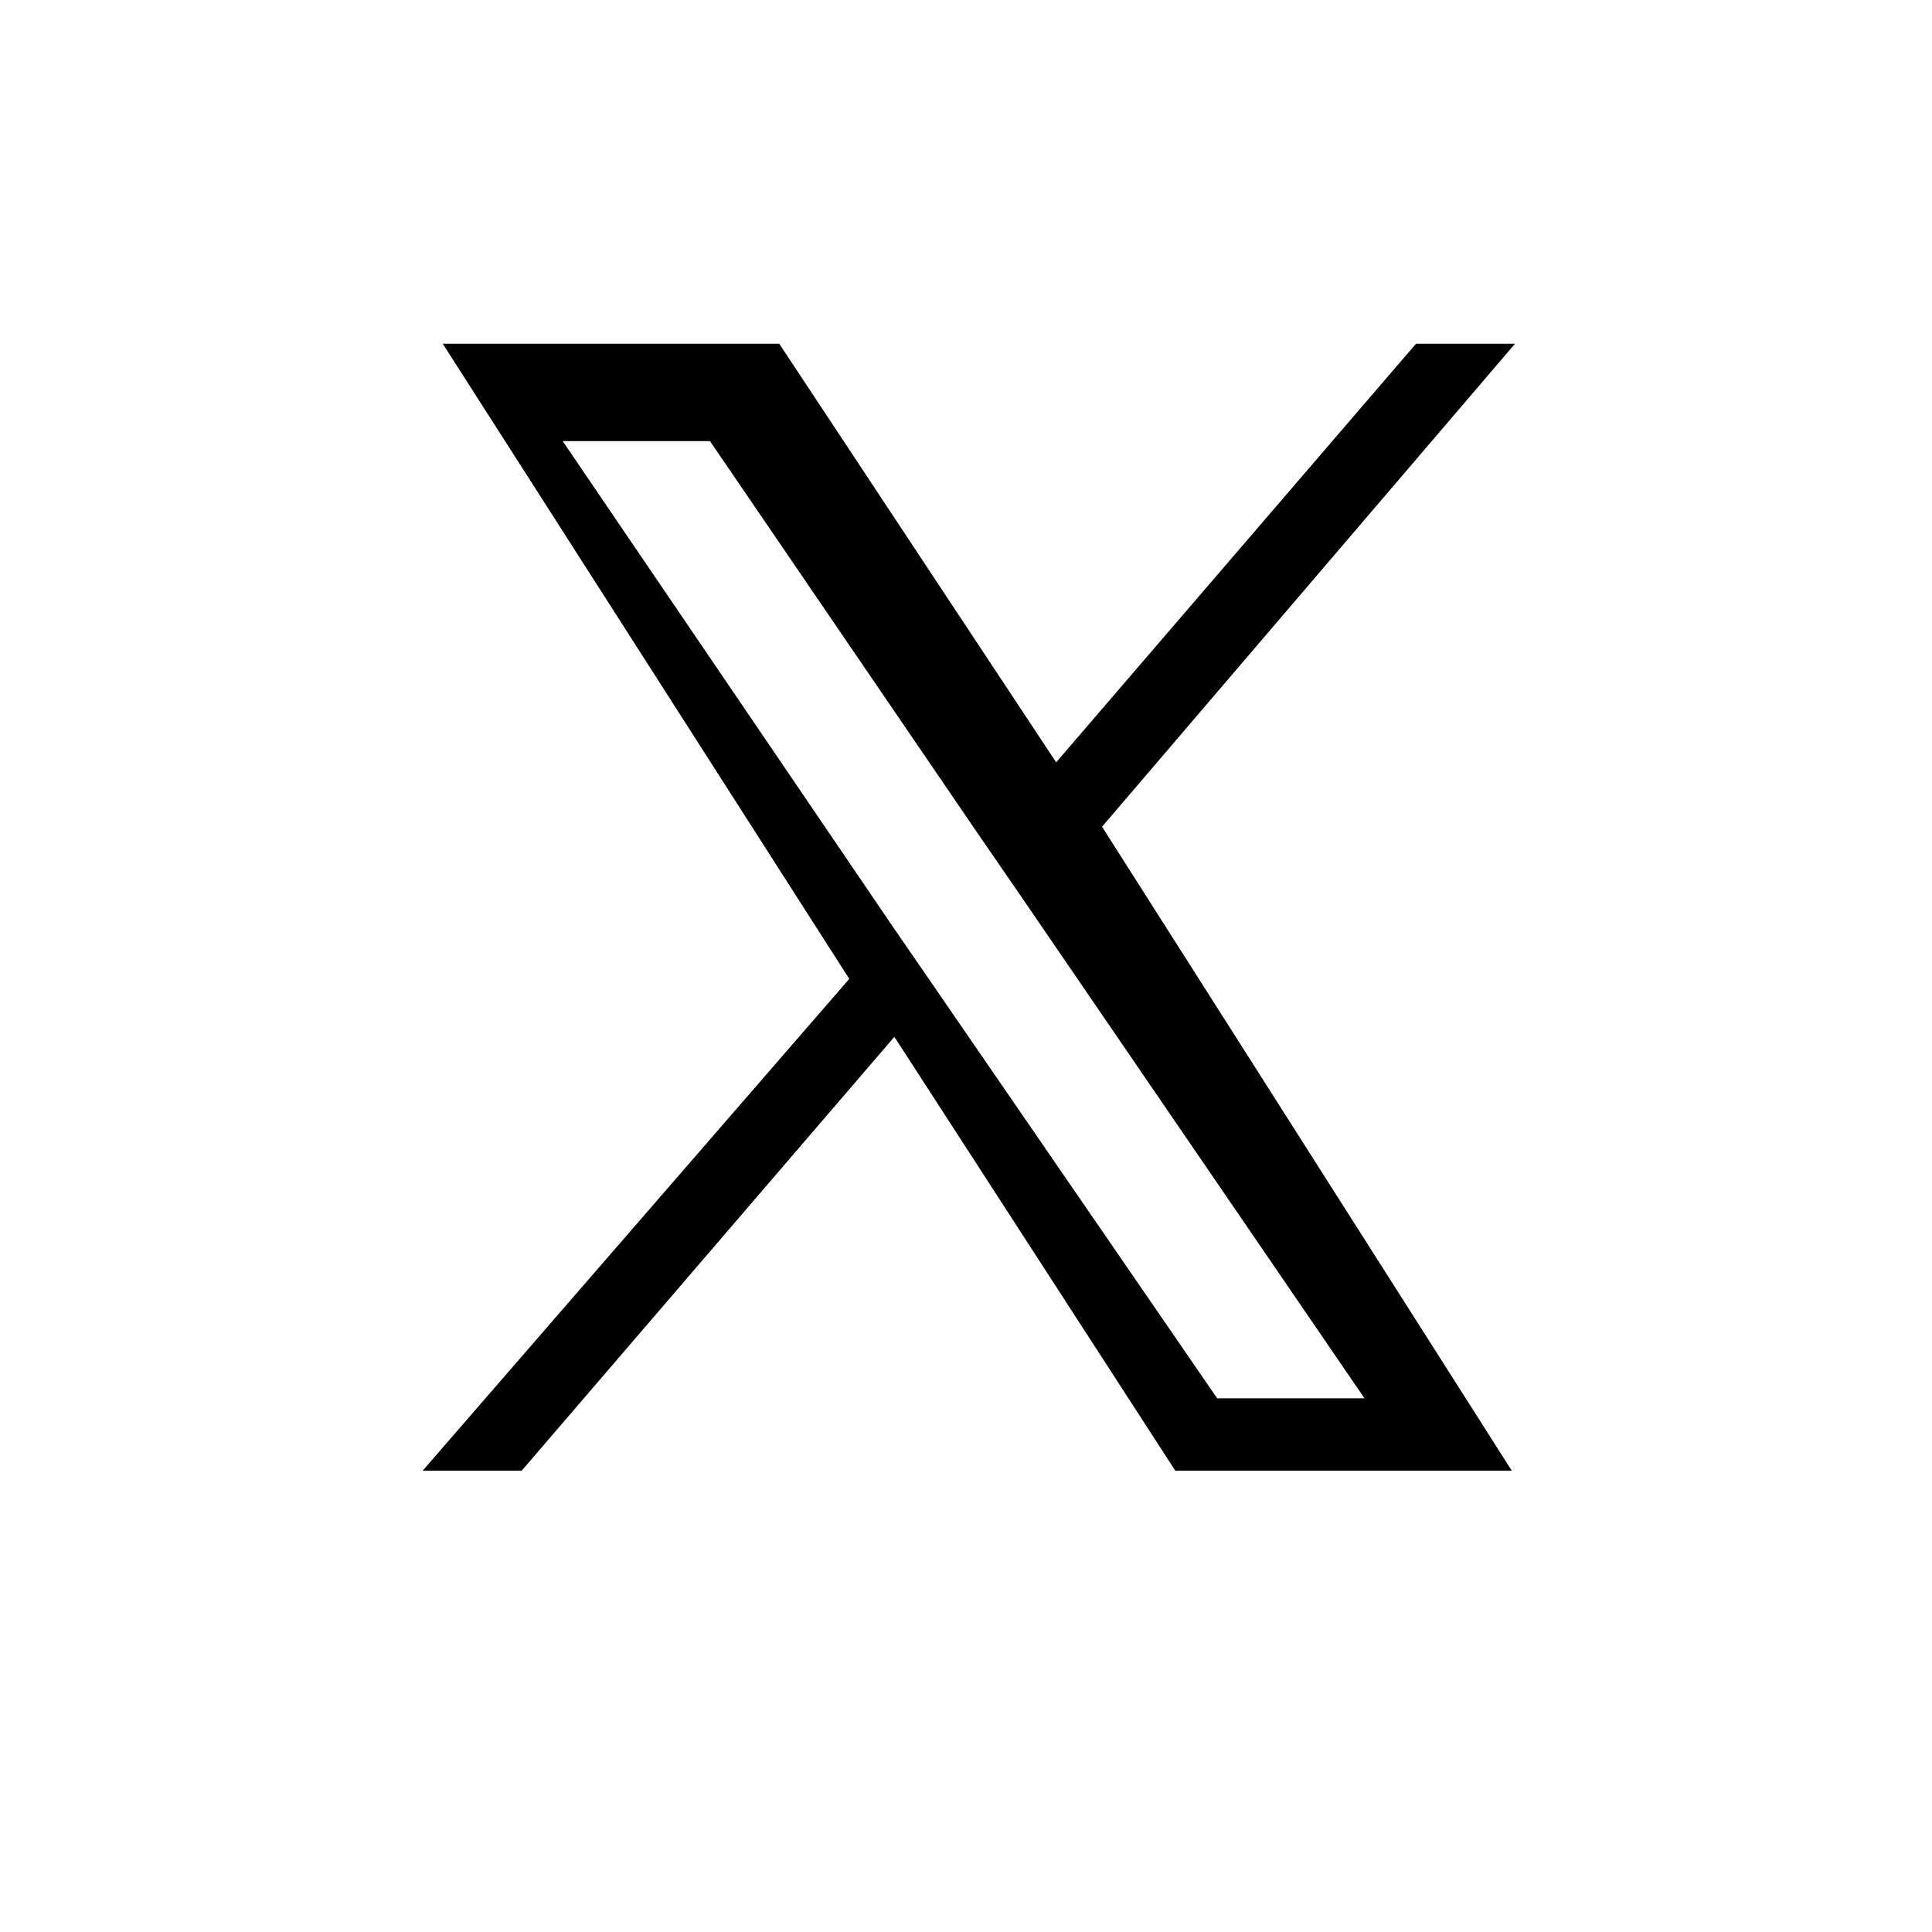 <?xml version="1.0" encoding="UTF-8"?>
<svg xmlns="http://www.w3.org/2000/svg" viewBox="0 0 24 24" width="24" height="24" fill="currentColor">
  <path d="M13.69,10.27l5.13-6h-1.23l-4.47,5.2L9.68,4.27H5.5l5.05,7.89L5.25,18.27h1.23l4.63-5.39l3.49,5.39h4.18L13.69,10.27z M11.62,12.28l-0.53-0.77L6.99,5.48h1.83l3.31,4.85l0.53,0.77l4.29,6.27h-1.83L11.62,12.28z"/>
</svg>
